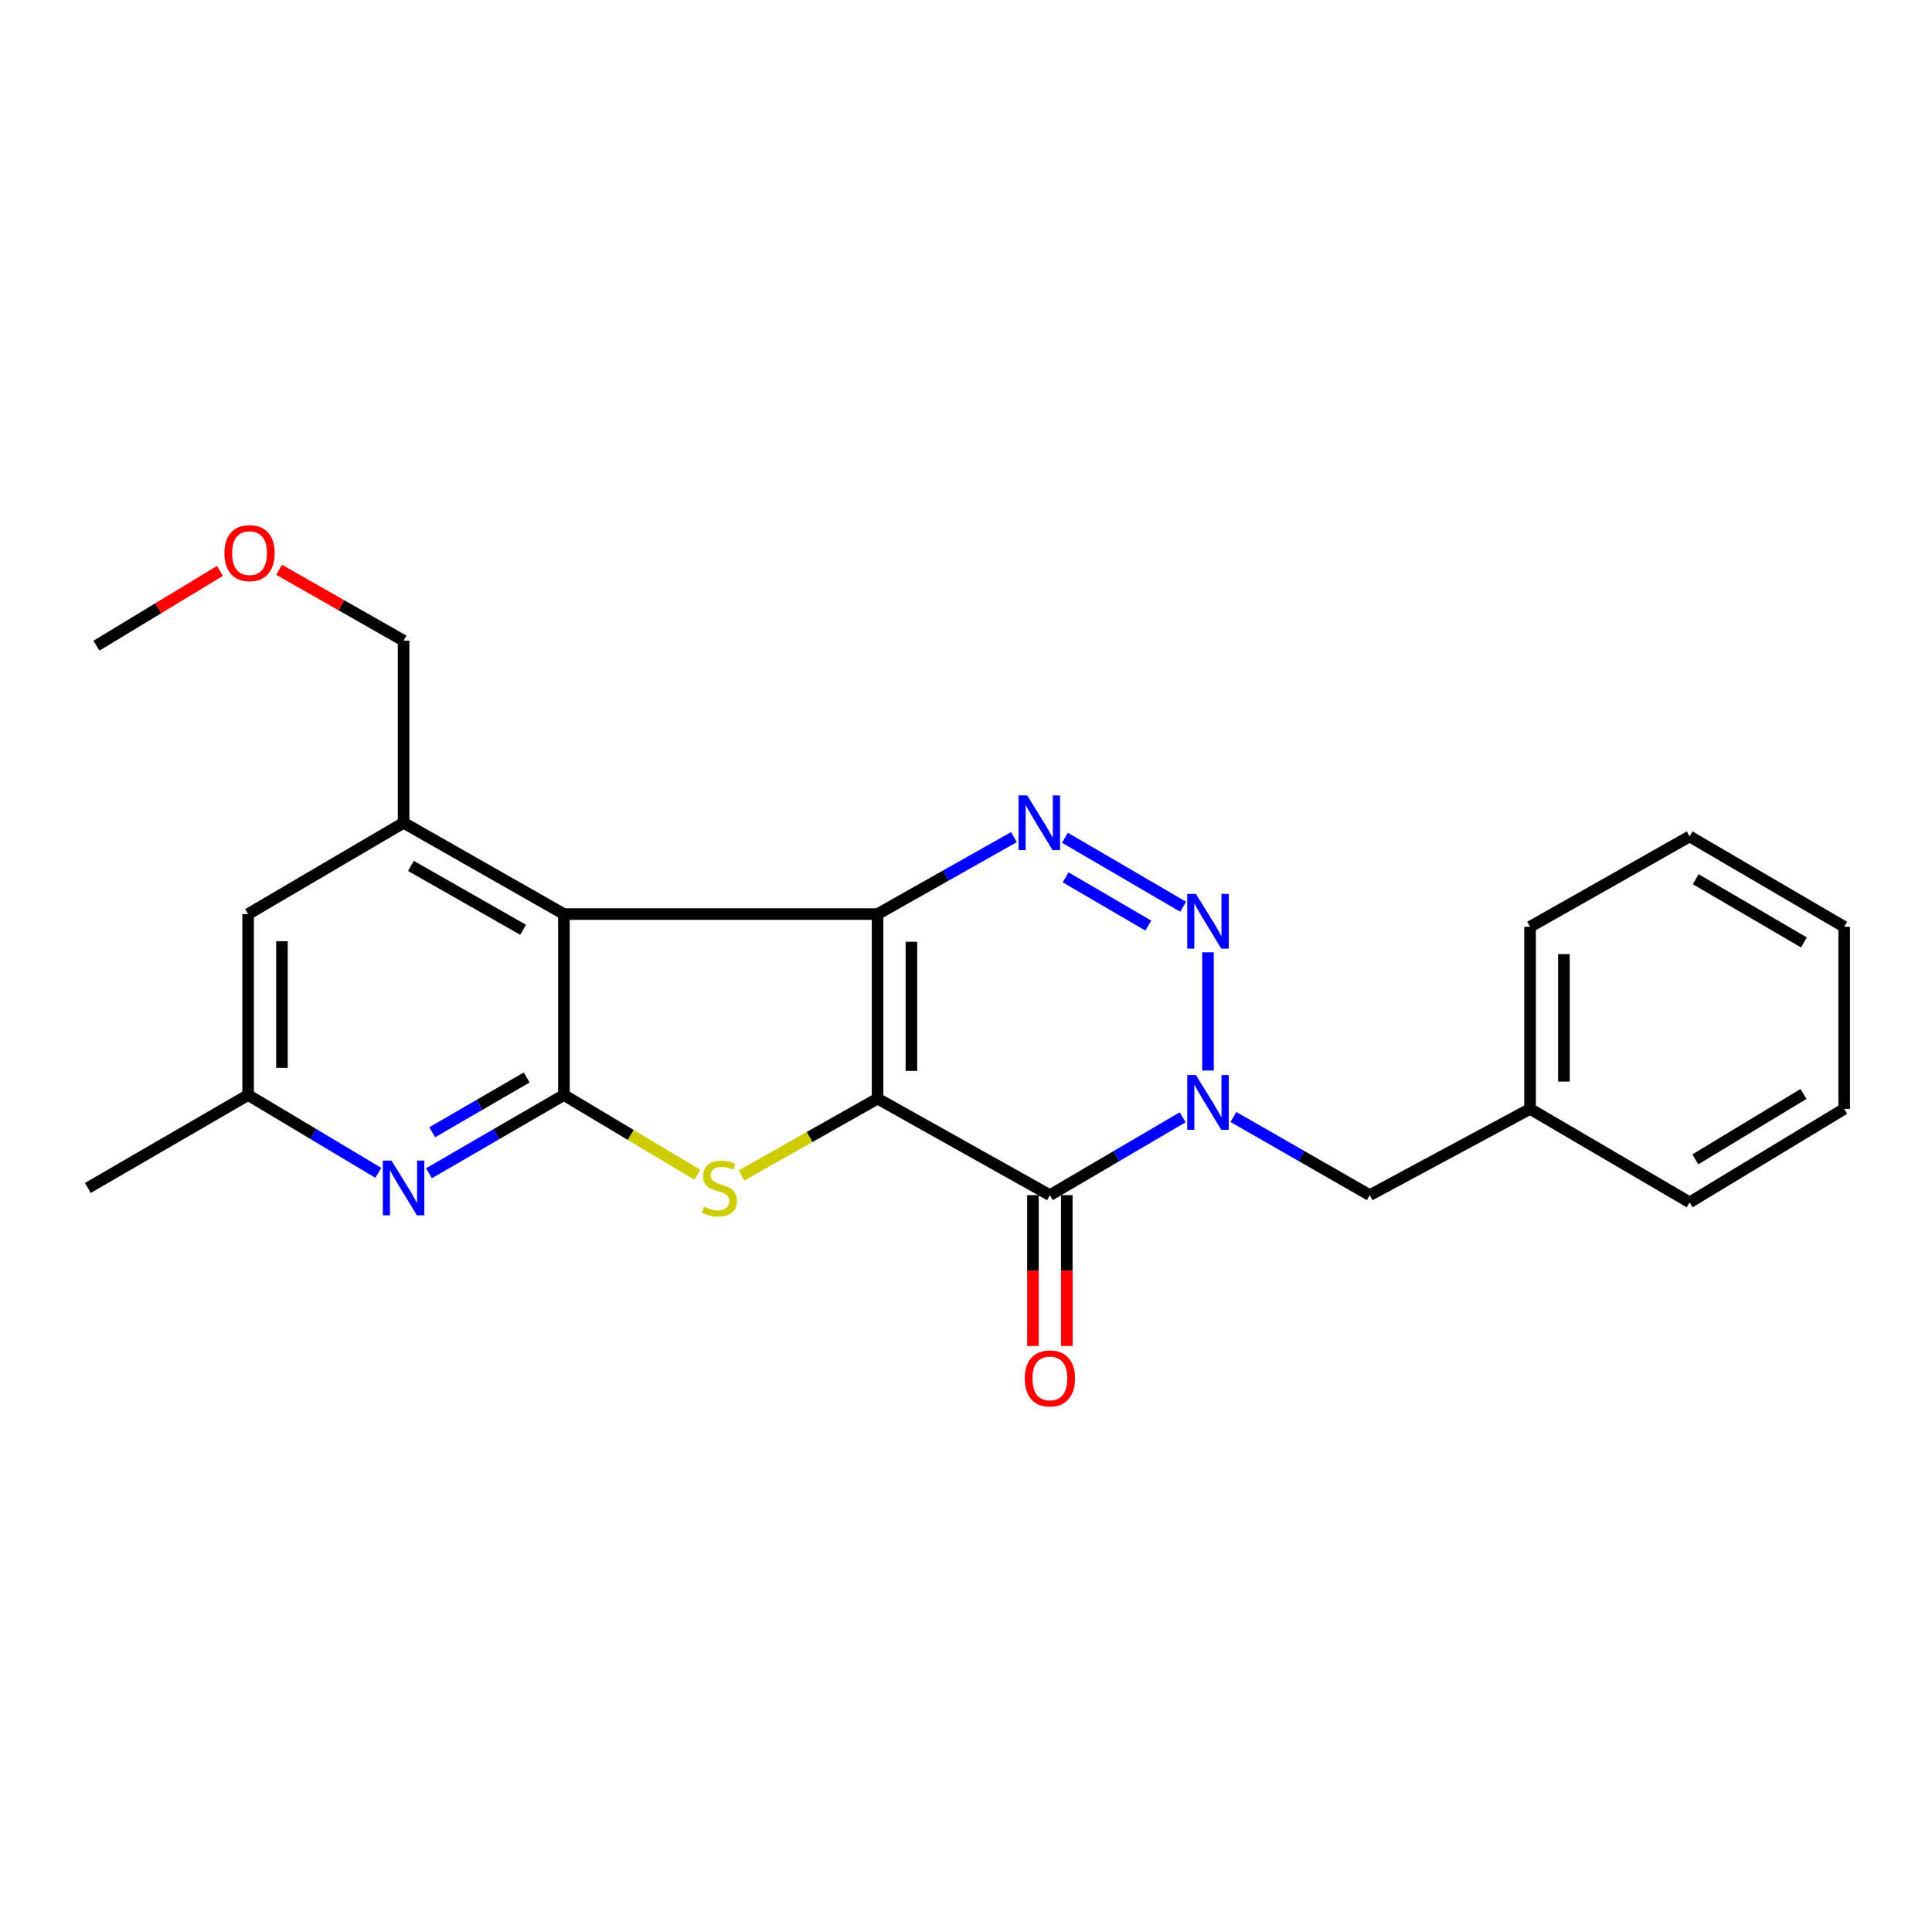 <?xml version='1.0' encoding='iso-8859-1'?>
<svg version='1.1' baseProfile='full'
              xmlns='http://www.w3.org/2000/svg'
                      xmlns:rdkit='http://www.rdkit.org/xml'
                      xmlns:xlink='http://www.w3.org/1999/xlink'
                  xml:space='preserve'
width='1000px' height='1000px' viewBox='0 0 1000 1000'>
<!-- END OF HEADER -->
<rect style='opacity:1.0;fill:#FFFFFF;stroke:none' width='1000' height='1000' x='0' y='0'> </rect>
<path class='bond-0' d='M 454.231,568.633 L 454.231,473.125' style='fill:none;fill-rule:evenodd;stroke:#000000;stroke-width:6px;stroke-linecap:butt;stroke-linejoin:miter;stroke-opacity:1' />
<path class='bond-0' d='M 471.748,554.307 L 471.748,487.451' style='fill:none;fill-rule:evenodd;stroke:#000000;stroke-width:6px;stroke-linecap:butt;stroke-linejoin:miter;stroke-opacity:1' />
<path class='bond-1' d='M 454.231,568.633 L 543.414,618.606' style='fill:none;fill-rule:evenodd;stroke:#000000;stroke-width:6px;stroke-linecap:butt;stroke-linejoin:miter;stroke-opacity:1' />
<path class='bond-4' d='M 454.231,568.633 L 419.014,588.532' style='fill:none;fill-rule:evenodd;stroke:#000000;stroke-width:6px;stroke-linecap:butt;stroke-linejoin:miter;stroke-opacity:1' />
<path class='bond-4' d='M 419.014,588.532 L 383.798,608.43' style='fill:none;fill-rule:evenodd;stroke:#CCCC00;stroke-width:6px;stroke-linecap:butt;stroke-linejoin:miter;stroke-opacity:1' />
<path class='bond-3' d='M 454.231,473.125 L 291.884,473.125' style='fill:none;fill-rule:evenodd;stroke:#000000;stroke-width:6px;stroke-linecap:butt;stroke-linejoin:miter;stroke-opacity:1' />
<path class='bond-5' d='M 454.231,473.125 L 489.516,453.21' style='fill:none;fill-rule:evenodd;stroke:#000000;stroke-width:6px;stroke-linecap:butt;stroke-linejoin:miter;stroke-opacity:1' />
<path class='bond-5' d='M 489.516,453.21 L 524.801,433.295' style='fill:none;fill-rule:evenodd;stroke:#0000FF;stroke-width:6px;stroke-linecap:butt;stroke-linejoin:miter;stroke-opacity:1' />
<path class='bond-2' d='M 543.414,618.606 L 577.78,598.452' style='fill:none;fill-rule:evenodd;stroke:#000000;stroke-width:6px;stroke-linecap:butt;stroke-linejoin:miter;stroke-opacity:1' />
<path class='bond-2' d='M 577.78,598.452 L 612.147,578.298' style='fill:none;fill-rule:evenodd;stroke:#0000FF;stroke-width:6px;stroke-linecap:butt;stroke-linejoin:miter;stroke-opacity:1' />
<path class='bond-11' d='M 534.655,618.606 L 534.655,657.651' style='fill:none;fill-rule:evenodd;stroke:#000000;stroke-width:6px;stroke-linecap:butt;stroke-linejoin:miter;stroke-opacity:1' />
<path class='bond-11' d='M 534.655,657.651 L 534.655,696.695' style='fill:none;fill-rule:evenodd;stroke:#FF0000;stroke-width:6px;stroke-linecap:butt;stroke-linejoin:miter;stroke-opacity:1' />
<path class='bond-11' d='M 552.172,618.606 L 552.172,657.651' style='fill:none;fill-rule:evenodd;stroke:#000000;stroke-width:6px;stroke-linecap:butt;stroke-linejoin:miter;stroke-opacity:1' />
<path class='bond-11' d='M 552.172,657.651 L 552.172,696.695' style='fill:none;fill-rule:evenodd;stroke:#FF0000;stroke-width:6px;stroke-linecap:butt;stroke-linejoin:miter;stroke-opacity:1' />
<path class='bond-6' d='M 625.259,554.105 L 625.259,492.934' style='fill:none;fill-rule:evenodd;stroke:#0000FF;stroke-width:6px;stroke-linecap:butt;stroke-linejoin:miter;stroke-opacity:1' />
<path class='bond-10' d='M 638.411,578.149 L 673.696,598.378' style='fill:none;fill-rule:evenodd;stroke:#0000FF;stroke-width:6px;stroke-linecap:butt;stroke-linejoin:miter;stroke-opacity:1' />
<path class='bond-10' d='M 673.696,598.378 L 708.982,618.606' style='fill:none;fill-rule:evenodd;stroke:#000000;stroke-width:6px;stroke-linecap:butt;stroke-linejoin:miter;stroke-opacity:1' />
<path class='bond-9' d='M 291.884,473.125 L 208.901,425.877' style='fill:none;fill-rule:evenodd;stroke:#000000;stroke-width:6px;stroke-linecap:butt;stroke-linejoin:miter;stroke-opacity:1' />
<path class='bond-9' d='M 270.77,481.261 L 212.681,448.187' style='fill:none;fill-rule:evenodd;stroke:#000000;stroke-width:6px;stroke-linecap:butt;stroke-linejoin:miter;stroke-opacity:1' />
<path class='bond-24' d='M 291.884,473.125 L 291.884,566.775' style='fill:none;fill-rule:evenodd;stroke:#000000;stroke-width:6px;stroke-linecap:butt;stroke-linejoin:miter;stroke-opacity:1' />
<path class='bond-7' d='M 360.943,608.059 L 326.414,587.417' style='fill:none;fill-rule:evenodd;stroke:#CCCC00;stroke-width:6px;stroke-linecap:butt;stroke-linejoin:miter;stroke-opacity:1' />
<path class='bond-7' d='M 326.414,587.417 L 291.884,566.775' style='fill:none;fill-rule:evenodd;stroke:#000000;stroke-width:6px;stroke-linecap:butt;stroke-linejoin:miter;stroke-opacity:1' />
<path class='bond-25' d='M 551.212,433.621 L 612.375,469.322' style='fill:none;fill-rule:evenodd;stroke:#0000FF;stroke-width:6px;stroke-linecap:butt;stroke-linejoin:miter;stroke-opacity:1' />
<path class='bond-25' d='M 551.556,454.105 L 594.37,479.096' style='fill:none;fill-rule:evenodd;stroke:#0000FF;stroke-width:6px;stroke-linecap:butt;stroke-linejoin:miter;stroke-opacity:1' />
<path class='bond-8' d='M 291.884,566.775 L 256.962,587.023' style='fill:none;fill-rule:evenodd;stroke:#000000;stroke-width:6px;stroke-linecap:butt;stroke-linejoin:miter;stroke-opacity:1' />
<path class='bond-8' d='M 256.962,587.023 L 222.039,607.271' style='fill:none;fill-rule:evenodd;stroke:#0000FF;stroke-width:6px;stroke-linecap:butt;stroke-linejoin:miter;stroke-opacity:1' />
<path class='bond-8' d='M 272.621,557.695 L 248.175,571.869' style='fill:none;fill-rule:evenodd;stroke:#000000;stroke-width:6px;stroke-linecap:butt;stroke-linejoin:miter;stroke-opacity:1' />
<path class='bond-8' d='M 248.175,571.869 L 223.729,586.042' style='fill:none;fill-rule:evenodd;stroke:#0000FF;stroke-width:6px;stroke-linecap:butt;stroke-linejoin:miter;stroke-opacity:1' />
<path class='bond-13' d='M 195.817,607.067 L 162.118,586.921' style='fill:none;fill-rule:evenodd;stroke:#0000FF;stroke-width:6px;stroke-linecap:butt;stroke-linejoin:miter;stroke-opacity:1' />
<path class='bond-13' d='M 162.118,586.921 L 128.419,566.775' style='fill:none;fill-rule:evenodd;stroke:#000000;stroke-width:6px;stroke-linecap:butt;stroke-linejoin:miter;stroke-opacity:1' />
<path class='bond-12' d='M 208.901,425.877 L 128.419,473.125' style='fill:none;fill-rule:evenodd;stroke:#000000;stroke-width:6px;stroke-linecap:butt;stroke-linejoin:miter;stroke-opacity:1' />
<path class='bond-15' d='M 208.901,425.877 L 208.901,331.614' style='fill:none;fill-rule:evenodd;stroke:#000000;stroke-width:6px;stroke-linecap:butt;stroke-linejoin:miter;stroke-opacity:1' />
<path class='bond-14' d='M 708.982,618.606 L 791.965,573.966' style='fill:none;fill-rule:evenodd;stroke:#000000;stroke-width:6px;stroke-linecap:butt;stroke-linejoin:miter;stroke-opacity:1' />
<path class='bond-26' d='M 128.419,473.125 L 128.419,566.775' style='fill:none;fill-rule:evenodd;stroke:#000000;stroke-width:6px;stroke-linecap:butt;stroke-linejoin:miter;stroke-opacity:1' />
<path class='bond-26' d='M 145.936,487.172 L 145.936,552.727' style='fill:none;fill-rule:evenodd;stroke:#000000;stroke-width:6px;stroke-linecap:butt;stroke-linejoin:miter;stroke-opacity:1' />
<path class='bond-17' d='M 128.419,566.775 L 45.455,614.889' style='fill:none;fill-rule:evenodd;stroke:#000000;stroke-width:6px;stroke-linecap:butt;stroke-linejoin:miter;stroke-opacity:1' />
<path class='bond-18' d='M 791.965,573.966 L 791.965,479.704' style='fill:none;fill-rule:evenodd;stroke:#000000;stroke-width:6px;stroke-linecap:butt;stroke-linejoin:miter;stroke-opacity:1' />
<path class='bond-18' d='M 809.483,559.827 L 809.483,493.843' style='fill:none;fill-rule:evenodd;stroke:#000000;stroke-width:6px;stroke-linecap:butt;stroke-linejoin:miter;stroke-opacity:1' />
<path class='bond-19' d='M 791.965,573.966 L 874.55,622.334' style='fill:none;fill-rule:evenodd;stroke:#000000;stroke-width:6px;stroke-linecap:butt;stroke-linejoin:miter;stroke-opacity:1' />
<path class='bond-16' d='M 208.901,331.614 L 176.677,313.268' style='fill:none;fill-rule:evenodd;stroke:#000000;stroke-width:6px;stroke-linecap:butt;stroke-linejoin:miter;stroke-opacity:1' />
<path class='bond-16' d='M 176.677,313.268 L 144.452,294.922' style='fill:none;fill-rule:evenodd;stroke:#FF0000;stroke-width:6px;stroke-linecap:butt;stroke-linejoin:miter;stroke-opacity:1' />
<path class='bond-20' d='M 113.842,295.492 L 81.877,314.852' style='fill:none;fill-rule:evenodd;stroke:#FF0000;stroke-width:6px;stroke-linecap:butt;stroke-linejoin:miter;stroke-opacity:1' />
<path class='bond-20' d='M 81.877,314.852 L 49.912,334.213' style='fill:none;fill-rule:evenodd;stroke:#000000;stroke-width:6px;stroke-linecap:butt;stroke-linejoin:miter;stroke-opacity:1' />
<path class='bond-21' d='M 791.965,479.704 L 874.55,432.942' style='fill:none;fill-rule:evenodd;stroke:#000000;stroke-width:6px;stroke-linecap:butt;stroke-linejoin:miter;stroke-opacity:1' />
<path class='bond-22' d='M 874.55,622.334 L 954.545,573.966' style='fill:none;fill-rule:evenodd;stroke:#000000;stroke-width:6px;stroke-linecap:butt;stroke-linejoin:miter;stroke-opacity:1' />
<path class='bond-22' d='M 877.486,600.088 L 933.483,566.231' style='fill:none;fill-rule:evenodd;stroke:#000000;stroke-width:6px;stroke-linecap:butt;stroke-linejoin:miter;stroke-opacity:1' />
<path class='bond-27' d='M 874.55,432.942 L 954.545,479.704' style='fill:none;fill-rule:evenodd;stroke:#000000;stroke-width:6px;stroke-linecap:butt;stroke-linejoin:miter;stroke-opacity:1' />
<path class='bond-27' d='M 877.709,455.08 L 933.706,487.813' style='fill:none;fill-rule:evenodd;stroke:#000000;stroke-width:6px;stroke-linecap:butt;stroke-linejoin:miter;stroke-opacity:1' />
<path class='bond-23' d='M 954.545,573.966 L 954.545,479.704' style='fill:none;fill-rule:evenodd;stroke:#000000;stroke-width:6px;stroke-linecap:butt;stroke-linejoin:miter;stroke-opacity:1' />
<path  class='atom-3' d='M 618.999 556.449
L 628.279 571.449
Q 629.199 572.929, 630.679 575.609
Q 632.159 578.289, 632.239 578.449
L 632.239 556.449
L 635.999 556.449
L 635.999 584.769
L 632.119 584.769
L 622.159 568.369
Q 620.999 566.449, 619.759 564.249
Q 618.559 562.049, 618.199 561.369
L 618.199 584.769
L 614.519 584.769
L 614.519 556.449
L 618.999 556.449
' fill='#0000FF'/>
<path  class='atom-5' d='M 364.367 624.609
Q 364.687 624.729, 366.007 625.289
Q 367.327 625.849, 368.767 626.209
Q 370.247 626.529, 371.687 626.529
Q 374.367 626.529, 375.927 625.249
Q 377.487 623.929, 377.487 621.649
Q 377.487 620.089, 376.687 619.129
Q 375.927 618.169, 374.727 617.649
Q 373.527 617.129, 371.527 616.529
Q 369.007 615.769, 367.487 615.049
Q 366.007 614.329, 364.927 612.809
Q 363.887 611.289, 363.887 608.729
Q 363.887 605.169, 366.287 602.969
Q 368.727 600.769, 373.527 600.769
Q 376.807 600.769, 380.527 602.329
L 379.607 605.409
Q 376.207 604.009, 373.647 604.009
Q 370.887 604.009, 369.367 605.169
Q 367.847 606.289, 367.887 608.249
Q 367.887 609.769, 368.647 610.689
Q 369.447 611.609, 370.567 612.129
Q 371.727 612.649, 373.647 613.249
Q 376.207 614.049, 377.727 614.849
Q 379.247 615.649, 380.327 617.289
Q 381.447 618.889, 381.447 621.649
Q 381.447 625.569, 378.807 627.689
Q 376.207 629.769, 371.847 629.769
Q 369.327 629.769, 367.407 629.209
Q 365.527 628.689, 363.287 627.769
L 364.367 624.609
' fill='#CCCC00'/>
<path  class='atom-6' d='M 531.684 411.717
L 540.964 426.717
Q 541.884 428.197, 543.364 430.877
Q 544.844 433.557, 544.924 433.717
L 544.924 411.717
L 548.684 411.717
L 548.684 440.037
L 544.804 440.037
L 534.844 423.637
Q 533.684 421.717, 532.444 419.517
Q 531.244 417.317, 530.884 416.637
L 530.884 440.037
L 527.204 440.037
L 527.204 411.717
L 531.684 411.717
' fill='#0000FF'/>
<path  class='atom-7' d='M 618.999 462.683
L 628.279 477.683
Q 629.199 479.163, 630.679 481.843
Q 632.159 484.523, 632.239 484.683
L 632.239 462.683
L 635.999 462.683
L 635.999 491.003
L 632.119 491.003
L 622.159 474.603
Q 620.999 472.683, 619.759 470.483
Q 618.559 468.283, 618.199 467.603
L 618.199 491.003
L 614.519 491.003
L 614.519 462.683
L 618.999 462.683
' fill='#0000FF'/>
<path  class='atom-9' d='M 202.641 600.729
L 211.921 615.729
Q 212.841 617.209, 214.321 619.889
Q 215.801 622.569, 215.881 622.729
L 215.881 600.729
L 219.641 600.729
L 219.641 629.049
L 215.761 629.049
L 205.801 612.649
Q 204.641 610.729, 203.401 608.529
Q 202.201 606.329, 201.841 605.649
L 201.841 629.049
L 198.161 629.049
L 198.161 600.729
L 202.641 600.729
' fill='#0000FF'/>
<path  class='atom-12' d='M 530.414 713.465
Q 530.414 706.665, 533.774 702.865
Q 537.134 699.065, 543.414 699.065
Q 549.694 699.065, 553.054 702.865
Q 556.414 706.665, 556.414 713.465
Q 556.414 720.345, 553.014 724.265
Q 549.614 728.145, 543.414 728.145
Q 537.174 728.145, 533.774 724.265
Q 530.414 720.385, 530.414 713.465
M 543.414 724.945
Q 547.734 724.945, 550.054 722.065
Q 552.414 719.145, 552.414 713.465
Q 552.414 707.905, 550.054 705.105
Q 547.734 702.265, 543.414 702.265
Q 539.094 702.265, 536.734 705.065
Q 534.414 707.865, 534.414 713.465
Q 534.414 719.185, 536.734 722.065
Q 539.094 724.945, 543.414 724.945
' fill='#FF0000'/>
<path  class='atom-17' d='M 116.158 286.295
Q 116.158 279.495, 119.518 275.695
Q 122.878 271.895, 129.158 271.895
Q 135.438 271.895, 138.798 275.695
Q 142.158 279.495, 142.158 286.295
Q 142.158 293.175, 138.758 297.095
Q 135.358 300.975, 129.158 300.975
Q 122.918 300.975, 119.518 297.095
Q 116.158 293.215, 116.158 286.295
M 129.158 297.775
Q 133.478 297.775, 135.798 294.895
Q 138.158 291.975, 138.158 286.295
Q 138.158 280.735, 135.798 277.935
Q 133.478 275.095, 129.158 275.095
Q 124.838 275.095, 122.478 277.895
Q 120.158 280.695, 120.158 286.295
Q 120.158 292.015, 122.478 294.895
Q 124.838 297.775, 129.158 297.775
' fill='#FF0000'/>
</svg>
